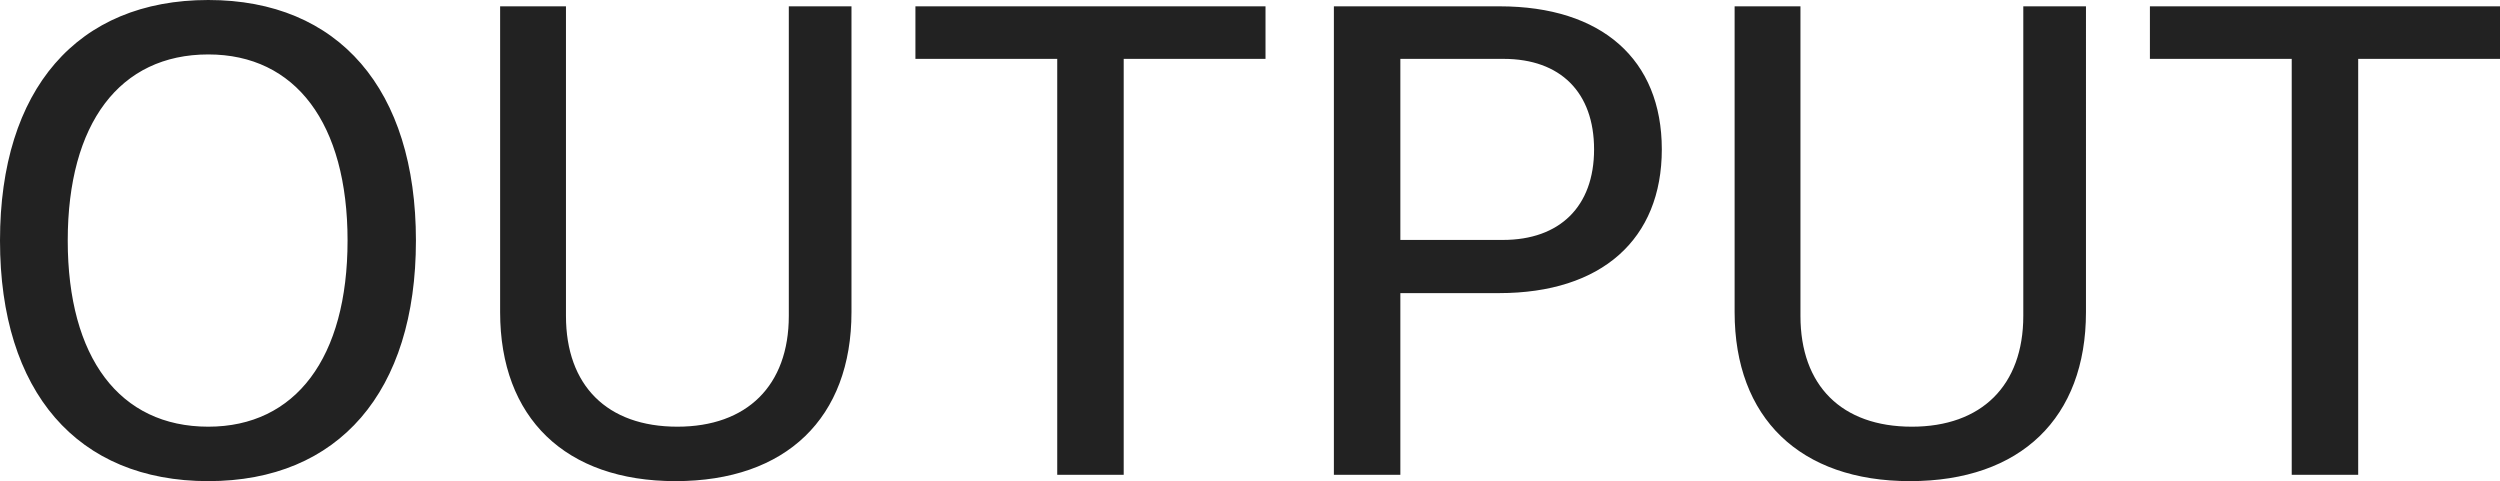<svg xmlns="http://www.w3.org/2000/svg" width="189.552" height="36.48" viewBox="0 0 189.552 36.48"><path d="M-78.216.48c9.888,0,15.744-6.768,15.744-18.24S-68.328-36-78.216-36c-9.936,0-15.792,6.768-15.792,18.24S-88.152.48-78.216.48Zm0-4.128c-6.72,0-10.656-5.232-10.656-14.112s3.936-14.112,10.656-14.112c6.624,0,10.56,5.232,10.56,14.112S-71.592-3.648-78.216-3.648Zm44.016-8.4c0,5.28-3.168,8.4-8.448,8.4-5.328,0-8.448-3.12-8.448-8.4V-35.52h-4.992v23.184C-56.088-4.32-51.144.48-42.792.48c8.4,0,13.344-4.8,13.344-12.816V-35.52H-34.2ZM1.944-35.52H-24.6v3.984h10.752V0h5.04V-31.536H1.944Zm17.76,0H7.128V0h5.04V-13.776h7.488c7.776,0,12.336-4.08,12.336-10.9S27.432-35.52,19.7-35.52Zm.24,17.712H12.168V-31.536h7.824c4.32,0,6.864,2.544,6.864,6.864S24.264-17.808,19.944-17.808ZM59.4-12.048c0,5.28-3.168,8.4-8.448,8.4-5.328,0-8.448-3.12-8.448-8.4V-35.52H37.512v23.184C37.512-4.32,42.456.48,50.808.48c8.4,0,13.344-4.8,13.344-12.816V-35.52H59.4ZM95.544-35.52H69v3.984H79.752V0h5.04V-31.536H95.544Z" transform="translate(94.008 36)" fill="#222"/></svg>